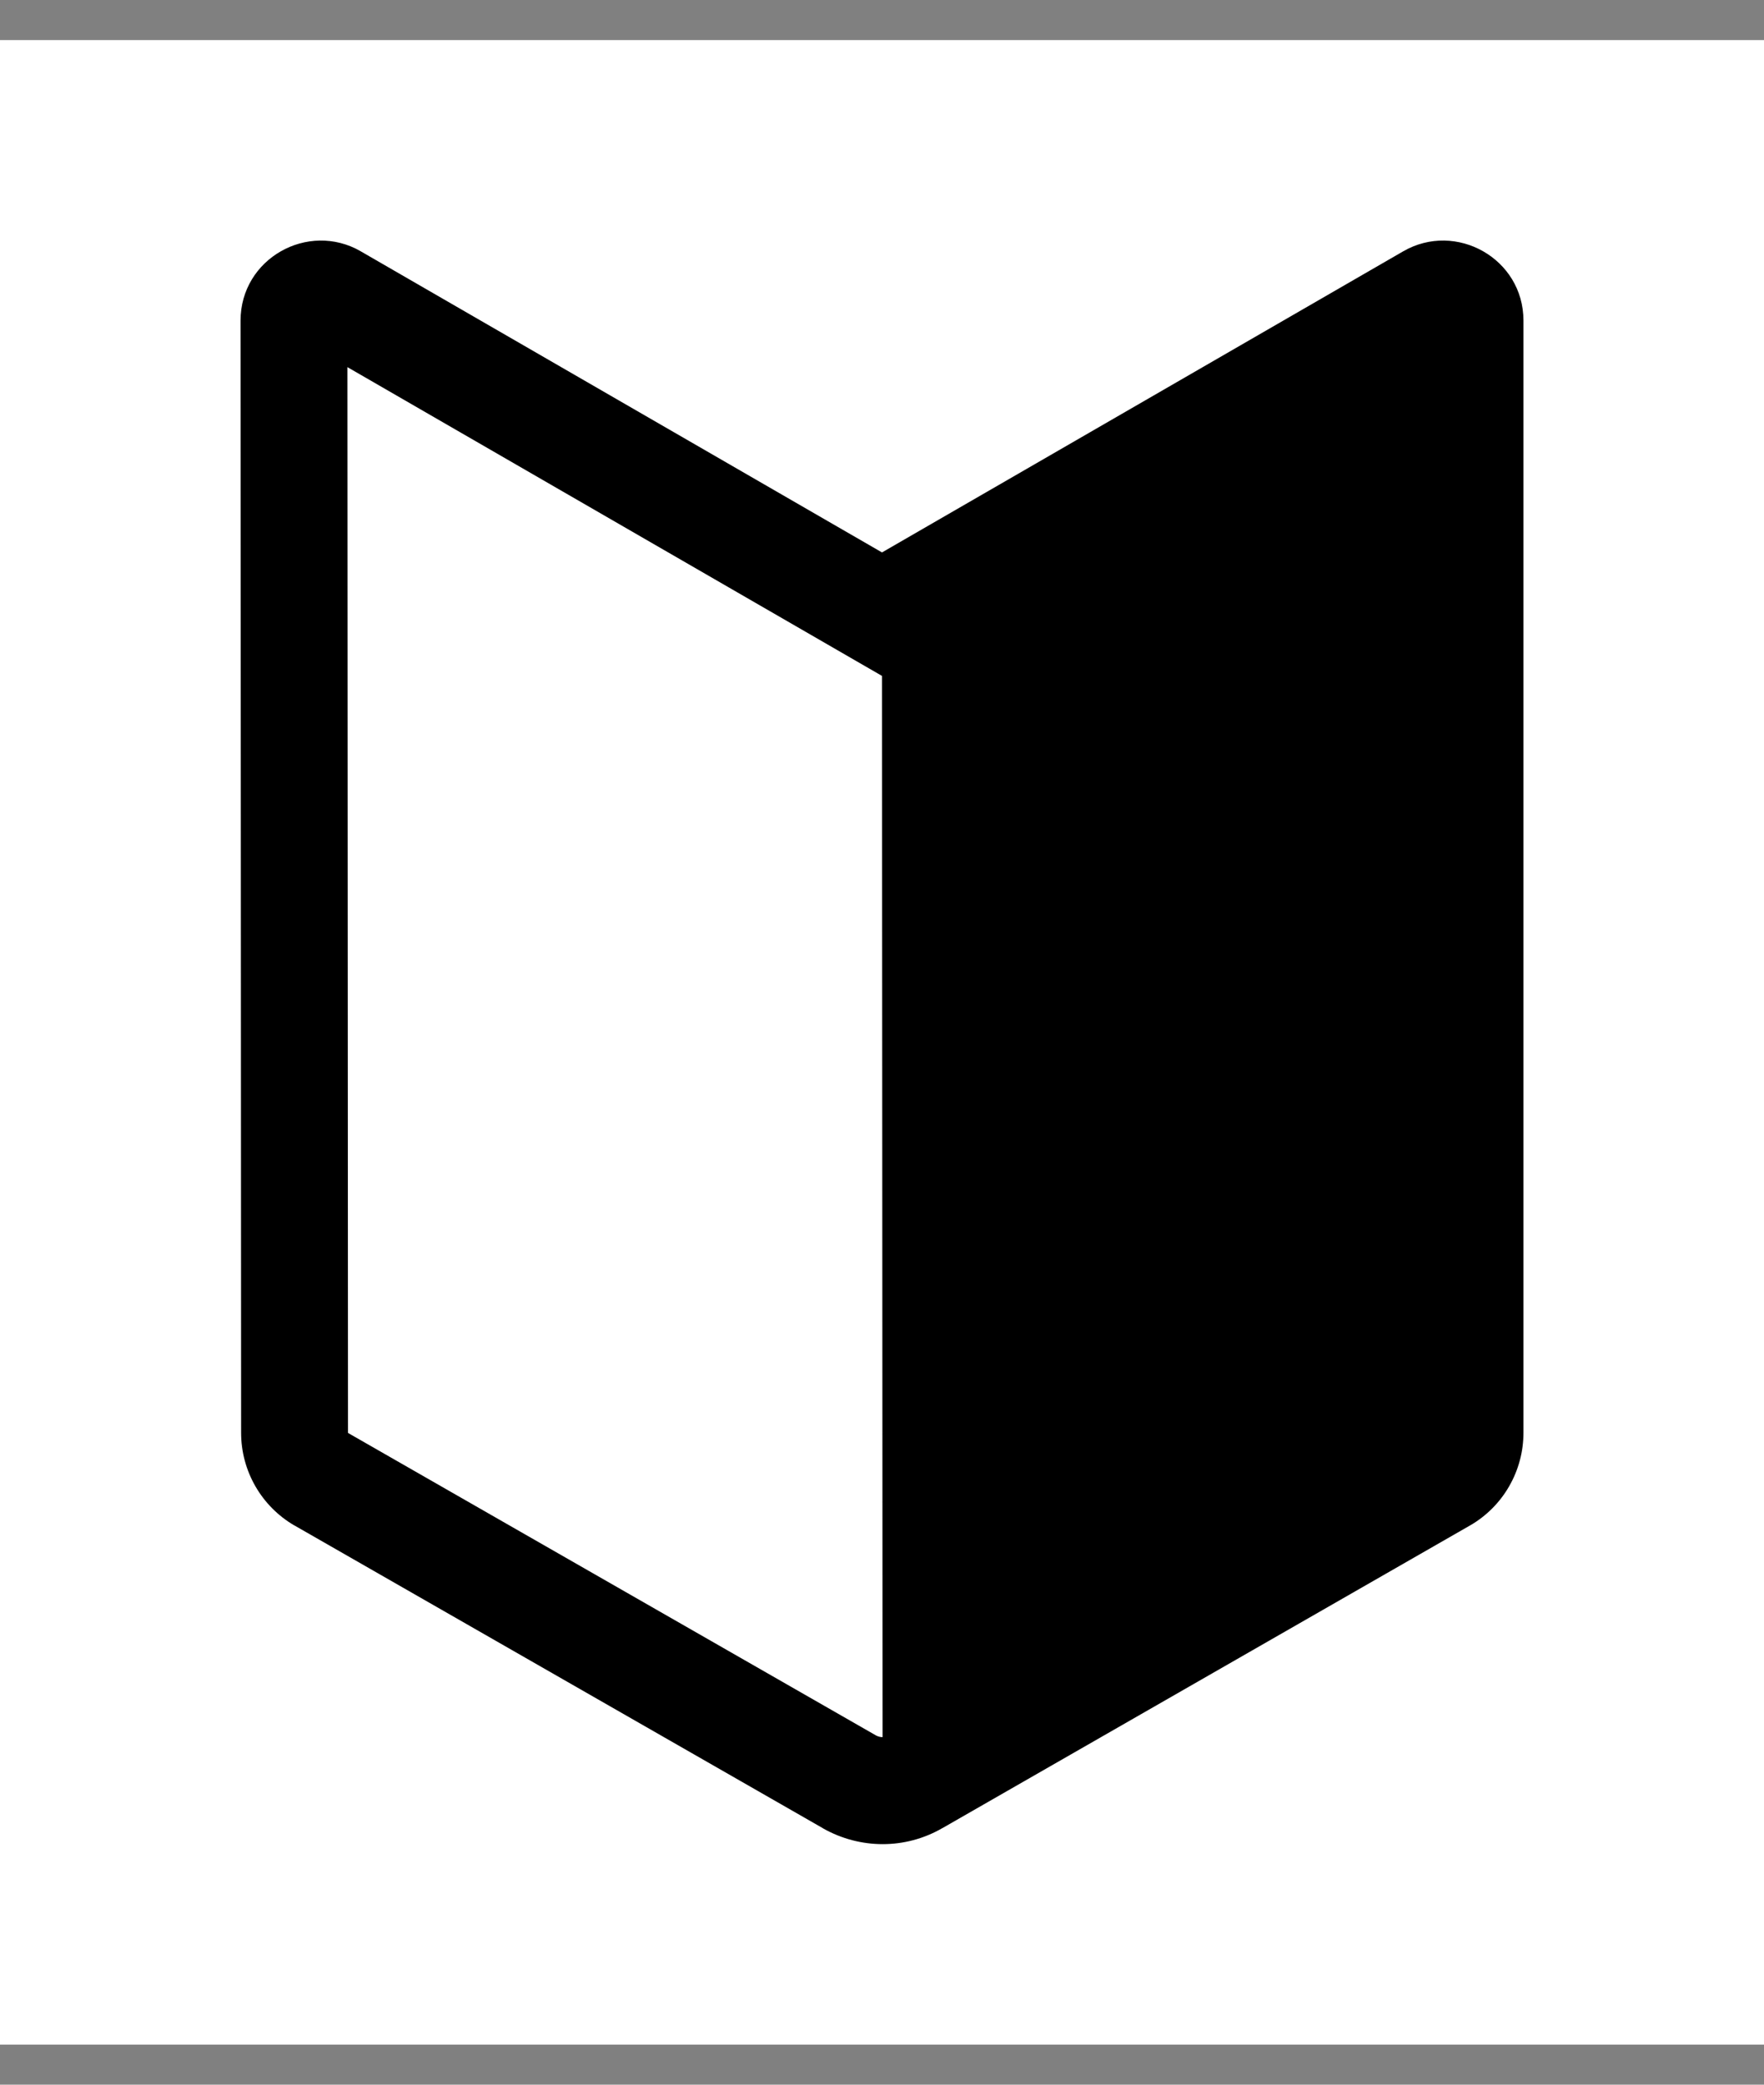<svg width="22" height="26" viewBox="0 0 22 26" fill="none" xmlns="http://www.w3.org/2000/svg">
<rect x="0" y="0" width="22" height="26" fill="#808080" stroke="none"/>
<rect width="22" height="25" transform="translate(0 0.5)" fill="white"/>
<path d="M4.499 3.134C3.841 2.755 3 3.225 3 3.999L3.007 17.869C3.007 18.346 3.26 18.786 3.672 19.026L3.675 19.027L10.262 22.801L10.266 22.804C10.726 23.064 11.291 23.068 11.753 22.8H11.754L18.331 19.027L18.335 19.025C18.537 18.908 18.706 18.739 18.822 18.536C18.939 18.333 19 18.103 19 17.869V3.998C19 3.225 18.159 2.755 17.501 3.134L11 6.89L4.5 3.135L4.499 3.134ZM4.34 17.868L4.333 4.579L11 8.43L11.007 21.666C10.977 21.665 10.948 21.657 10.922 21.643L10.921 21.642L4.341 17.872L4.34 17.868Z" fill="black"/>
</svg>
